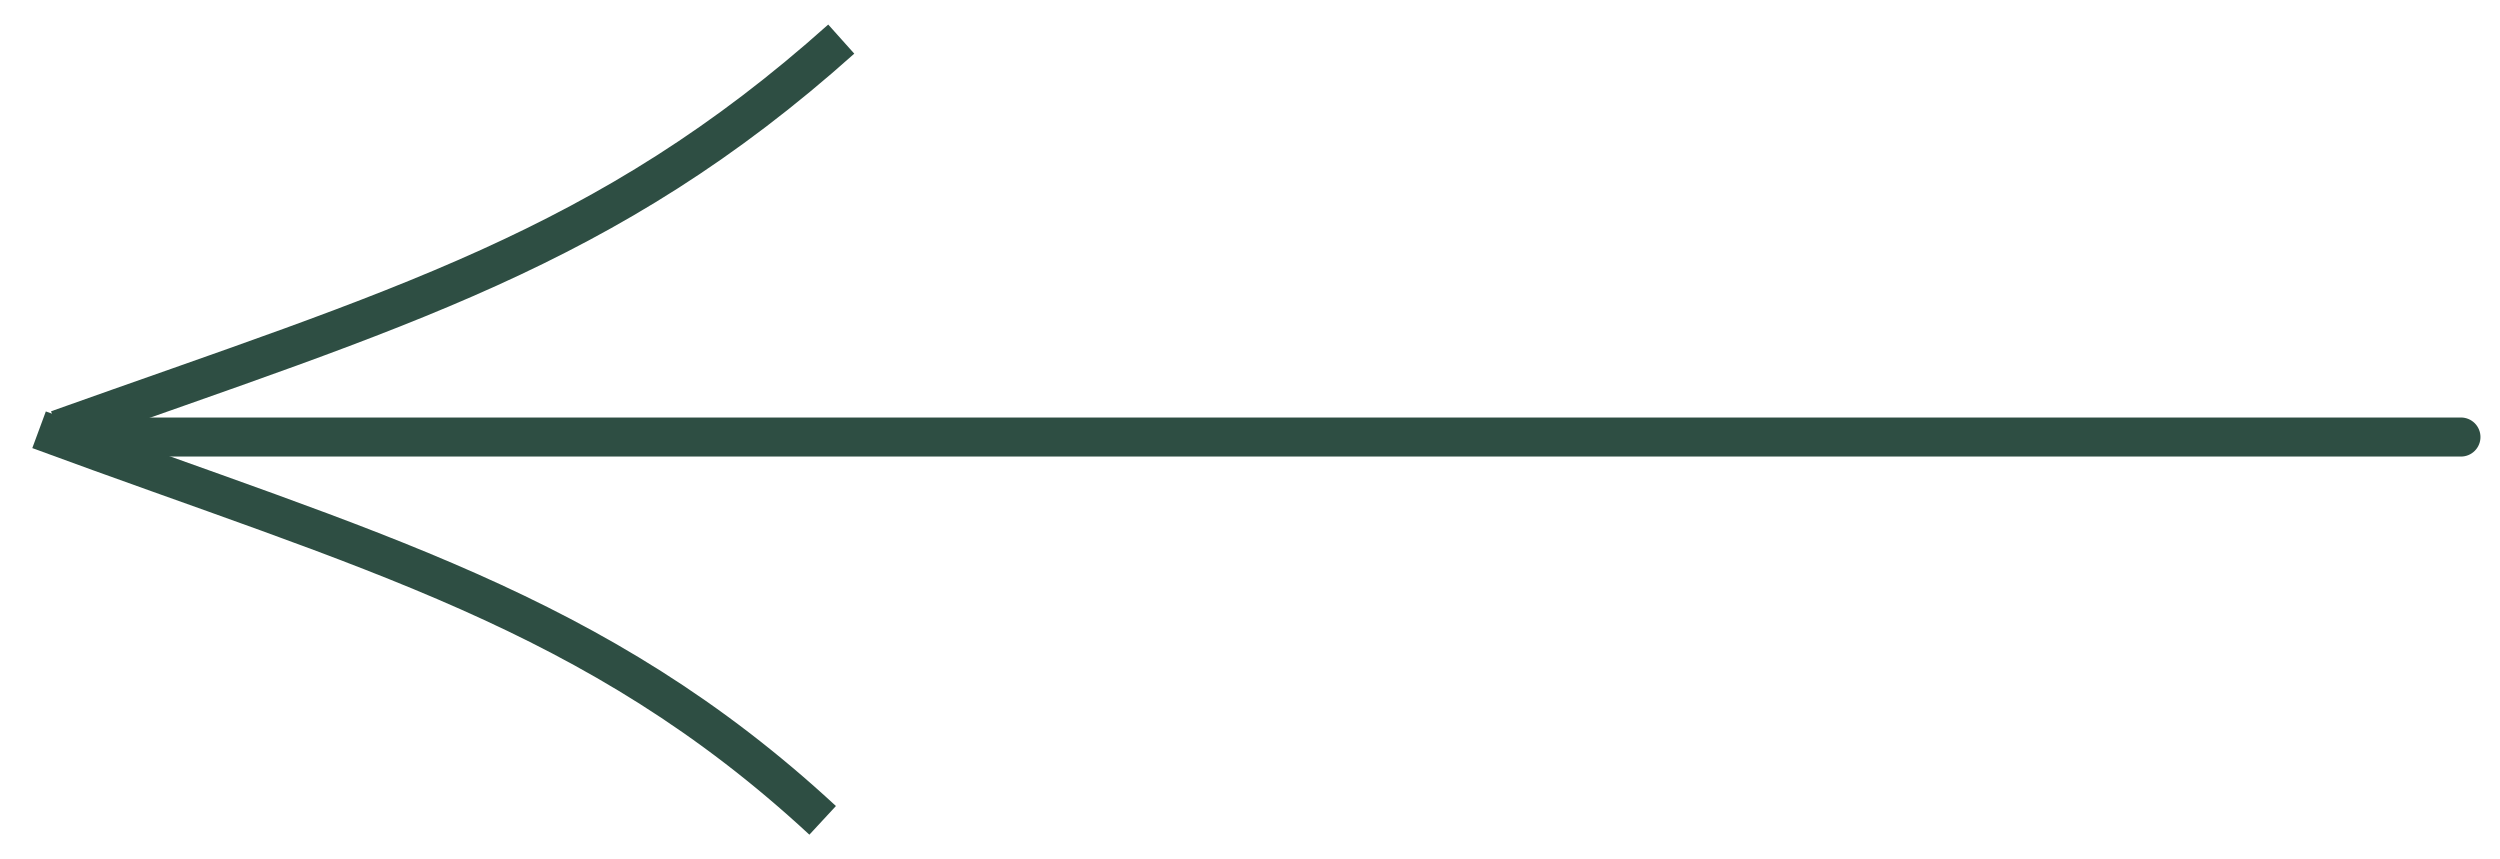 <?xml version="1.0" encoding="UTF-8"?> <svg xmlns="http://www.w3.org/2000/svg" width="64" height="22" viewBox="0 0 64 22" fill="none"><path d="M63 11.188L1.816 11.188" stroke="#2E4E43" stroke-linecap="round"></path><path d="M1.475 11C10.178 7.895 15.518 6.385 21.536 1.001" stroke="#2E4E43"></path><path d="M1 11.002C9.422 14.111 15.236 15.609 21.06 21.001" stroke="#2E4E43"></path></svg> 